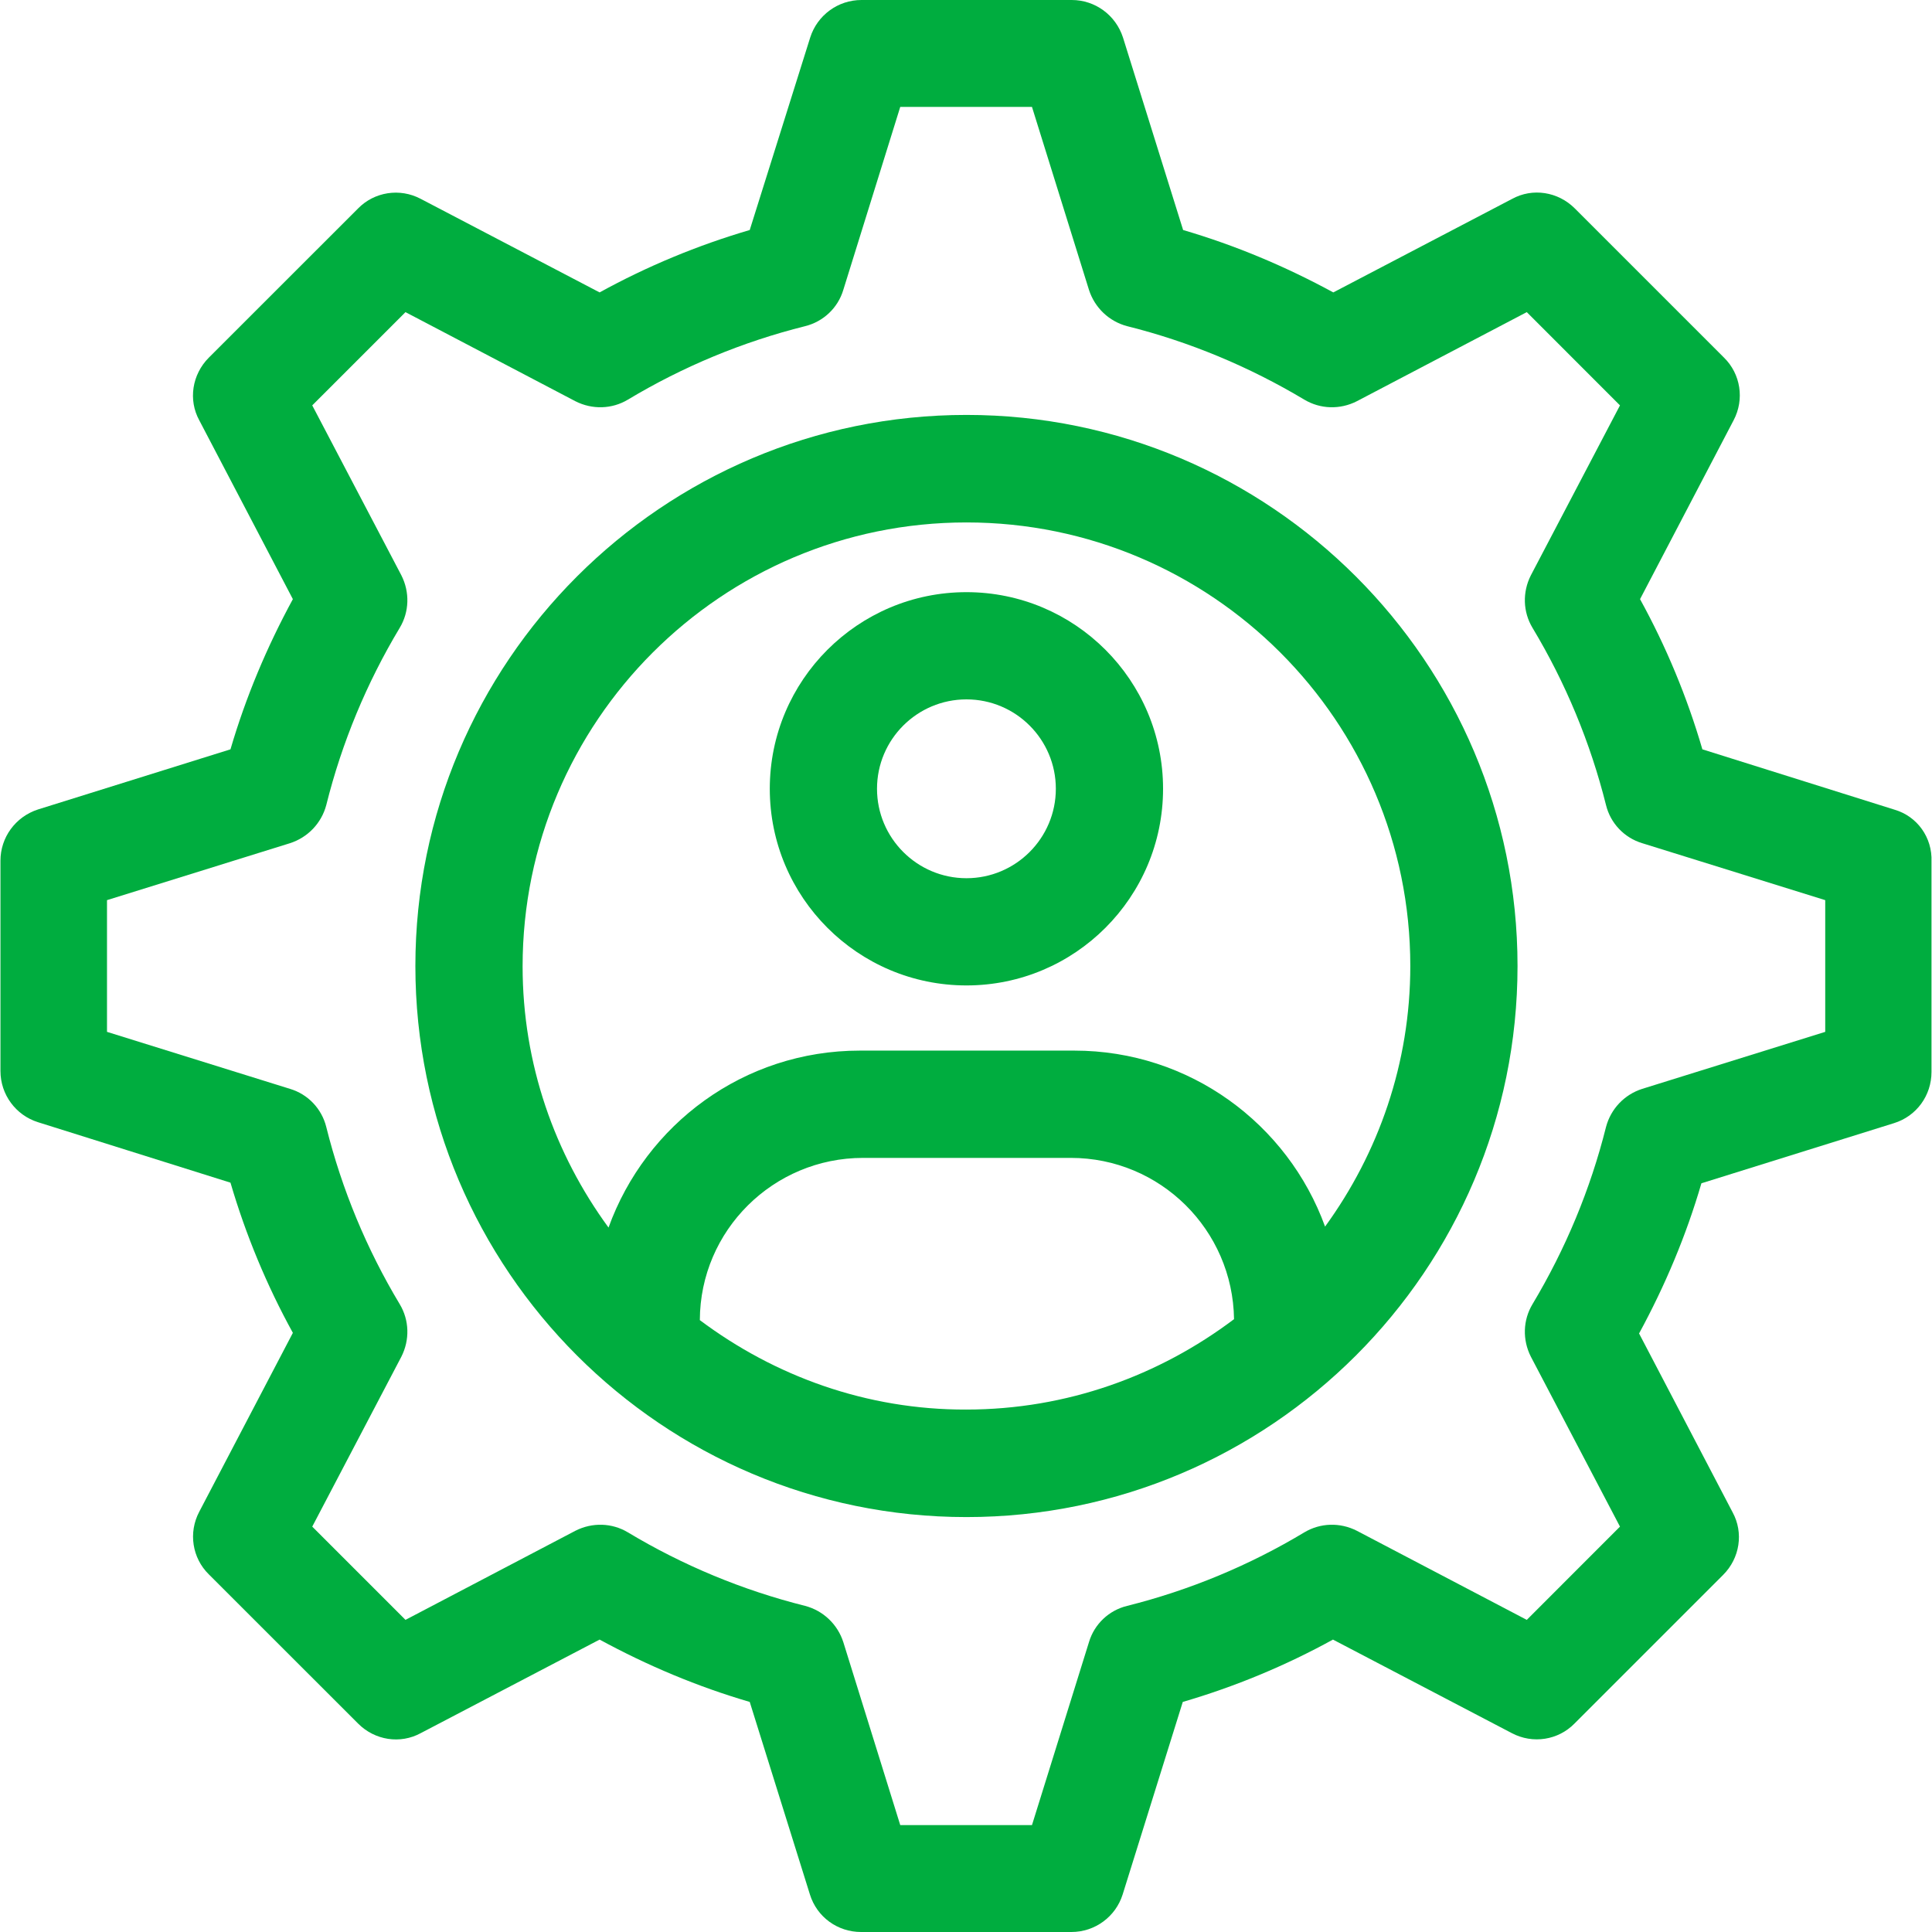 <svg width="34" height="34" viewBox="0 0 34 34" fill="none" xmlns="http://www.w3.org/2000/svg">
<g clip-path="url(#clip0_1527_14558)">
<path d="M17.008 10.421C15.098 10.421 13.547 11.972 13.547 13.881C13.547 15.791 15.098 17.342 17.008 17.342C18.917 17.342 20.468 15.791 20.468 13.881C20.468 11.972 18.917 10.421 17.008 10.421ZM17.008 15.455C16.14 15.455 15.434 14.749 15.434 13.881C15.434 13.013 16.14 12.308 17.008 12.308C17.876 12.308 18.581 13.013 18.581 13.881C18.581 14.749 17.876 15.455 17.008 15.455Z" fill="#00AD3F"/>
<path d="M33.347 14.251L29.959 13.187C29.691 12.268 29.321 11.378 28.862 10.544L30.508 7.397C30.704 7.027 30.631 6.579 30.34 6.294L27.714 3.668C27.417 3.371 26.969 3.304 26.611 3.5L23.464 5.146C22.619 4.687 21.739 4.317 20.821 4.048L19.763 0.661C19.634 0.263 19.27 0 18.861 0H15.16C14.746 0 14.382 0.269 14.258 0.661L13.194 4.048C12.276 4.317 11.386 4.687 10.552 5.146L7.405 3.5C7.035 3.304 6.587 3.377 6.302 3.668L3.675 6.294C3.379 6.591 3.311 7.039 3.507 7.397L5.154 10.544C4.695 11.389 4.325 12.268 4.056 13.187L0.669 14.245C0.271 14.374 0.008 14.738 0.008 15.147V18.848C0.008 19.262 0.277 19.626 0.669 19.749L4.056 20.813C4.325 21.732 4.695 22.622 5.154 23.456L3.507 26.603C3.311 26.973 3.384 27.421 3.675 27.706L6.302 30.332C6.598 30.629 7.046 30.696 7.405 30.5L10.552 28.854C11.397 29.313 12.276 29.683 13.194 29.951L14.253 33.339C14.376 33.737 14.74 34 15.154 34H18.855C19.27 34 19.634 33.731 19.757 33.339L20.815 29.951C21.734 29.683 22.624 29.313 23.458 28.854L26.605 30.5C26.975 30.696 27.423 30.623 27.708 30.332L30.323 27.717C30.62 27.421 30.687 26.973 30.491 26.614L28.845 23.467C29.304 22.622 29.674 21.743 29.942 20.824L33.33 19.766C33.728 19.643 33.991 19.279 33.991 18.865V15.163C34.008 14.738 33.739 14.368 33.347 14.251ZM32.121 18.159L28.901 19.162C28.587 19.262 28.347 19.514 28.263 19.834C27.988 20.931 27.552 21.978 26.969 22.952C26.801 23.232 26.79 23.579 26.941 23.876L28.509 26.866L26.869 28.507L23.878 26.939C23.582 26.788 23.235 26.799 22.954 26.967C21.986 27.549 20.933 27.986 19.835 28.261C19.516 28.339 19.259 28.58 19.164 28.899L18.161 32.119H15.843L14.841 28.899C14.74 28.585 14.488 28.345 14.169 28.261C13.071 27.986 12.018 27.549 11.05 26.967C10.77 26.799 10.423 26.788 10.126 26.939L7.136 28.507L5.495 26.866L7.063 23.876C7.214 23.579 7.203 23.232 7.035 22.952C6.453 21.984 6.016 20.931 5.742 19.834C5.663 19.514 5.422 19.257 5.103 19.162L1.883 18.159V15.841L5.103 14.839C5.417 14.738 5.658 14.486 5.742 14.167C6.016 13.069 6.453 12.017 7.035 11.048C7.203 10.768 7.214 10.421 7.063 10.124L5.495 7.134L7.136 5.493L10.126 7.061C10.423 7.212 10.77 7.201 11.05 7.033C12.019 6.451 13.071 6.014 14.169 5.74C14.488 5.661 14.746 5.42 14.841 5.101L15.843 1.881H18.161L19.164 5.101C19.265 5.415 19.517 5.656 19.836 5.74C20.933 6.014 21.98 6.451 22.954 7.033C23.235 7.201 23.582 7.212 23.878 7.061L26.869 5.493L28.509 7.134L26.941 10.124C26.79 10.421 26.801 10.768 26.969 11.048C27.552 12.017 27.988 13.069 28.263 14.167C28.341 14.486 28.582 14.743 28.901 14.839L32.121 15.841V18.159H32.121Z" fill="#00AD3F"/>
<path d="M17.008 7.302C11.66 7.302 7.31 11.652 7.31 17C7.31 22.348 11.66 26.698 17.008 26.698C22.355 26.698 26.706 22.348 26.706 17C26.706 11.652 22.355 7.302 17.008 7.302ZM17.002 24.806C15.25 24.811 13.632 24.218 12.316 23.232C12.321 21.653 13.609 20.377 15.188 20.377H18.845C20.418 20.377 21.695 21.642 21.717 23.215C20.401 24.207 18.777 24.806 17.002 24.806ZM23.319 21.586C22.663 19.777 20.933 18.489 18.906 18.489H15.132C13.088 18.489 11.364 19.789 10.709 21.603C9.762 20.309 9.197 18.725 9.197 17.006C9.197 12.7 12.696 9.194 17.008 9.194C21.32 9.194 24.819 12.694 24.819 17C24.819 18.713 24.259 20.293 23.319 21.586Z" fill="#00AD3F"/>
</g>
<defs>
<clipPath id="clip0_1527_14558">
<rect width="34" height="34" fill="white"/>
</clipPath>
</defs>
</svg>
